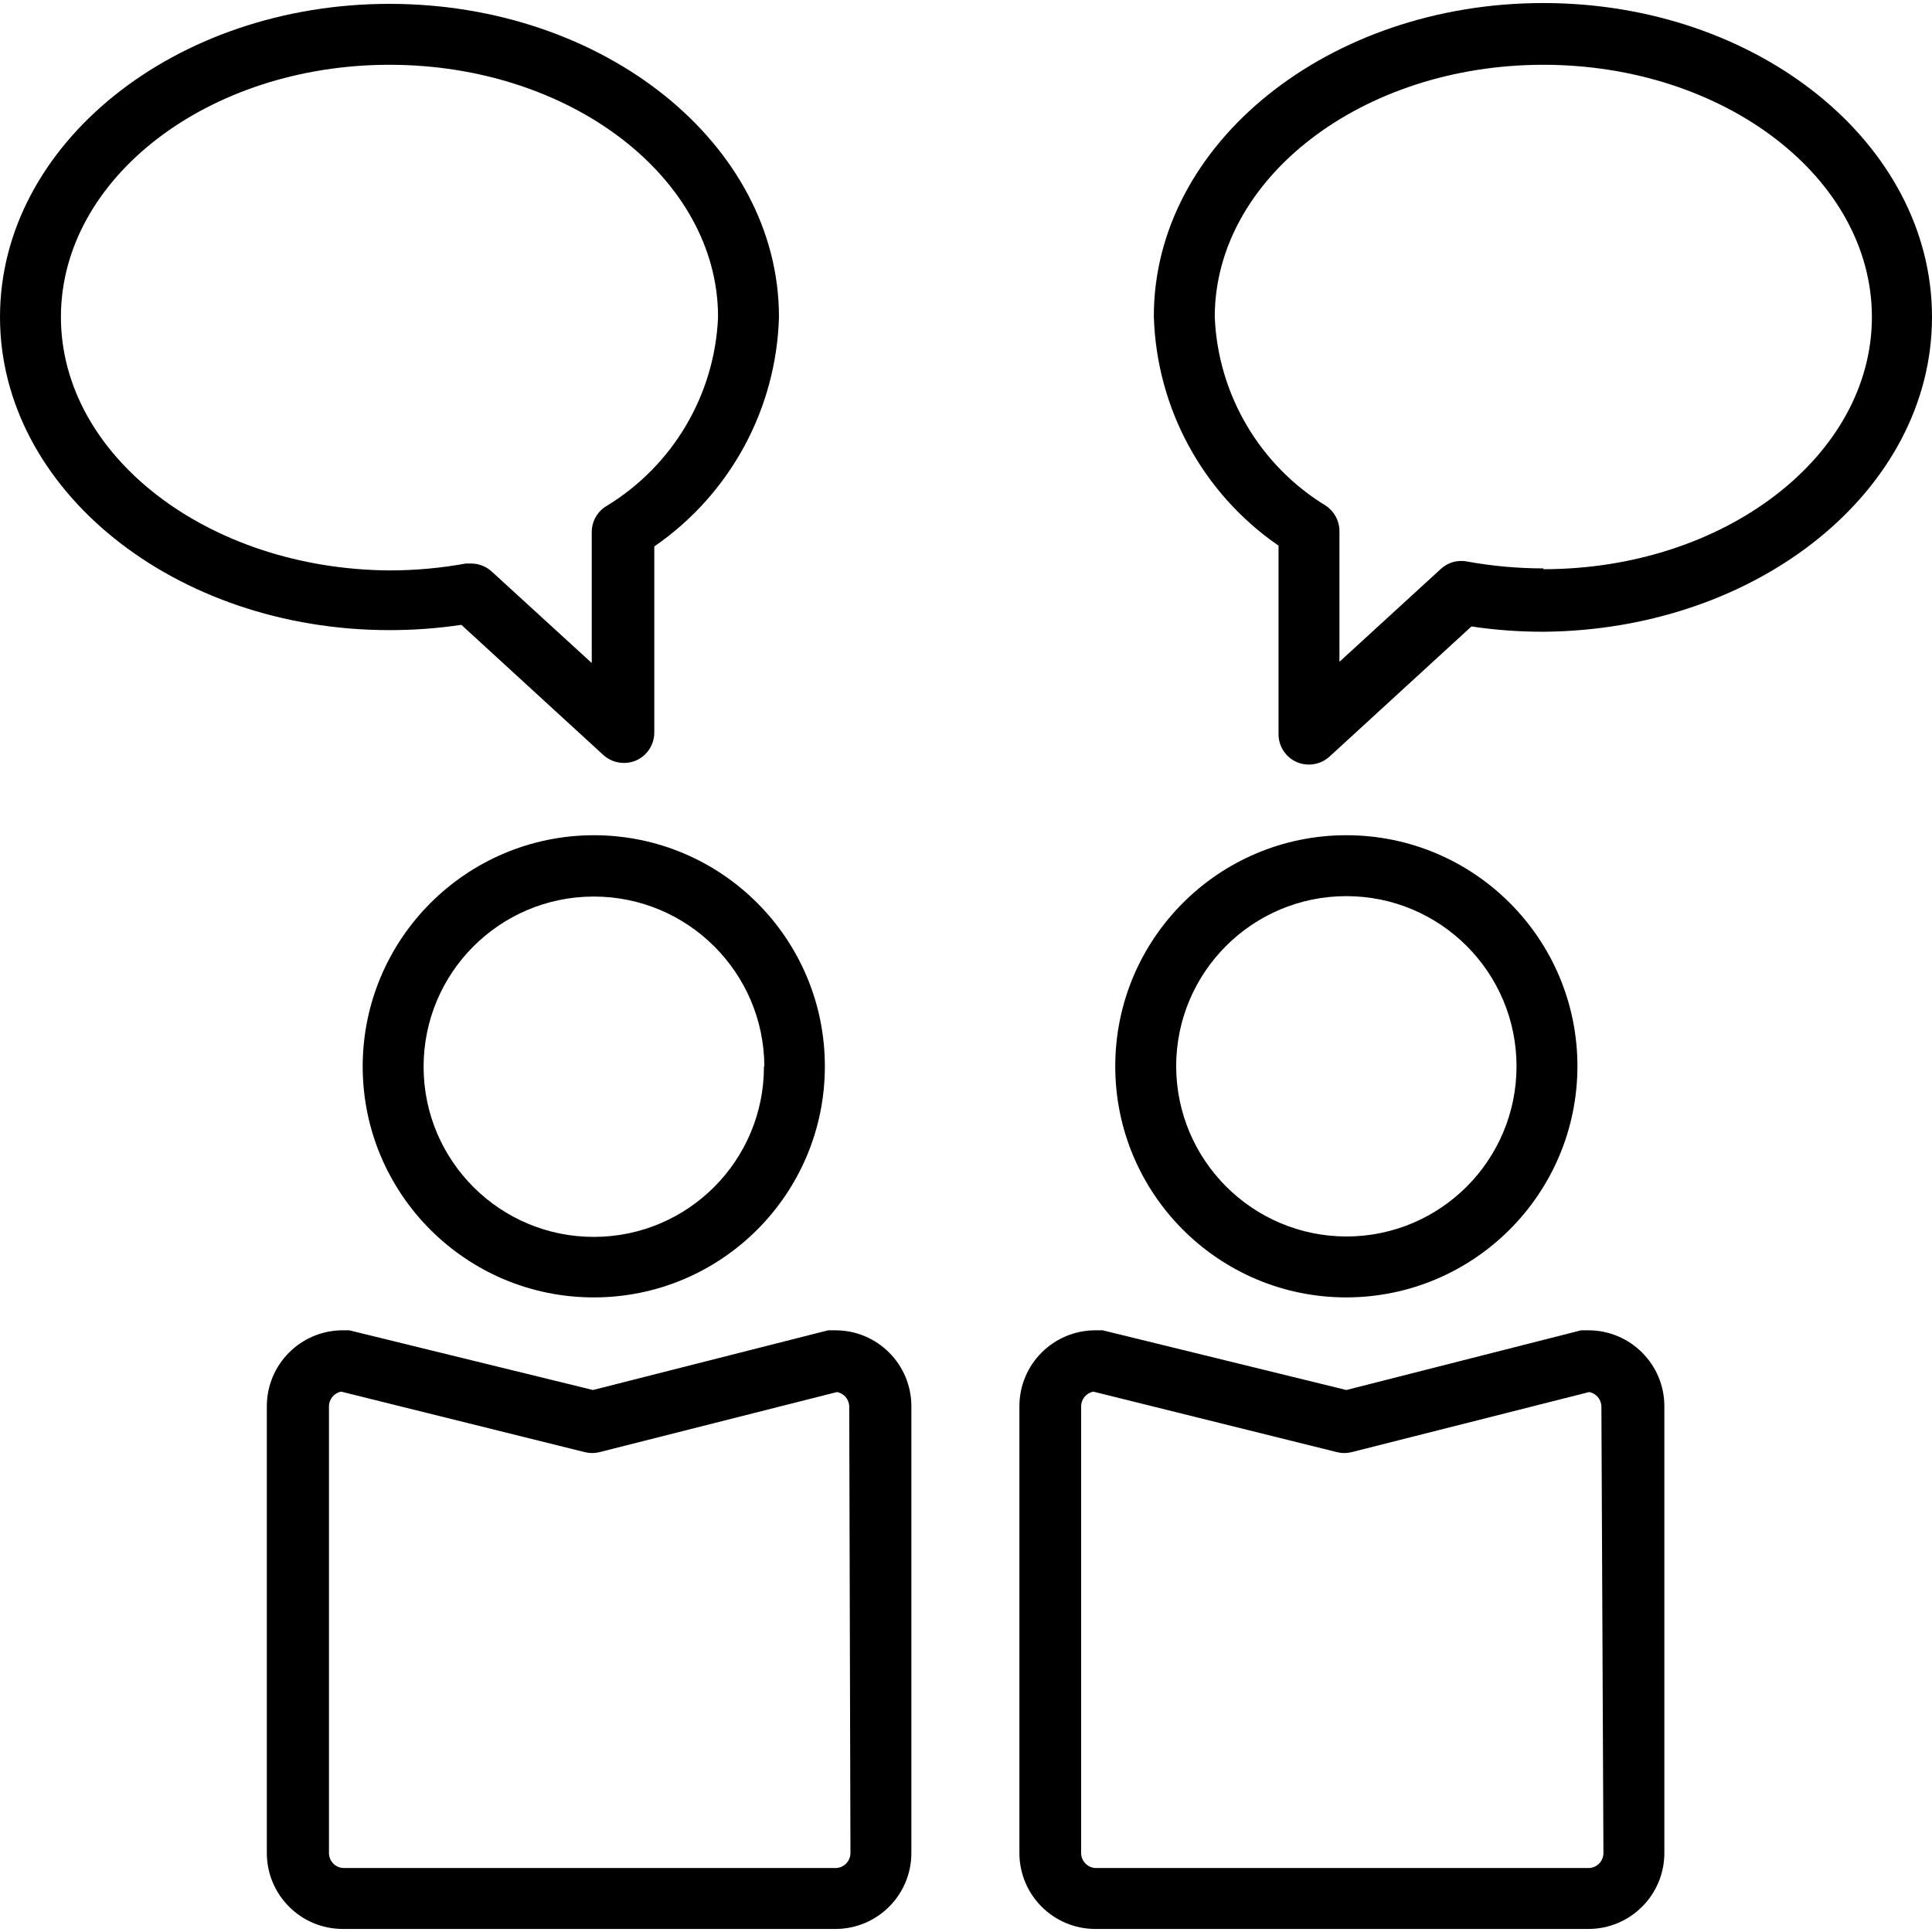 <?xml version="1.0" encoding="iso-8859-1"?>
<!-- Generator: Adobe Illustrator 19.0.0, SVG Export Plug-In . SVG Version: 6.00 Build 0)  -->
<svg version="1.1" id="Capa_1" xmlns="http://www.w3.org/2000/svg" xmlns:xlink="http://www.w3.org/1999/xlink" x="0px" y="0px"
	 viewBox="0 0 380.56 380.56" style="enable-background:new 0 0 380.56 380.56;" xml:space="preserve">
<g>
	<g>
		<path d="M76.72,0.76C34.4,0.76,0,28.44,0,62.44s34.4,61.68,76.72,61.68c4.739,0.006,9.472-0.342,14.16-1.04l27.92,25.6
			c1.11,1.029,2.567,1.6,4.08,1.6c0.825,0.009,1.642-0.155,2.4-0.48c2.194-0.957,3.608-3.127,3.6-5.52v-36.64
			c14.931-10.284,24.056-27.077,24.56-45.2C153.44,28.44,119.04,0.76,76.72,0.76z M119.52,99.64c-1.77,1.038-2.886,2.909-2.96,4.96
			v26l-19.68-18c-1.11-1.029-2.567-1.6-4.08-1.6h-1.04c-4.962,0.904-9.996,1.36-15.04,1.36C41.04,112.12,12,89.8,12,62.44
			c0-27.36,29.04-49.68,64.72-49.68c35.68,0,64.72,22.32,64.72,49.68C140.811,77.724,132.585,91.683,119.52,99.64z"/>
	</g>
</g>
<g>
	<g>
		<path d="M304,0.6c-42.32,0-76.72,27.68-76.72,61.68c0.504,18.123,9.629,34.916,24.56,45.2v37.12
			c-0.008,2.393,1.406,4.563,3.6,5.52c0.758,0.325,1.575,0.489,2.4,0.48c1.513,0,2.97-0.571,4.08-1.6l27.92-25.6
			c4.688,0.698,9.421,1.046,14.16,1.04c42.24-0.32,76.56-27.84,76.56-62C380.56,28.28,346.24,0.6,304,0.6z M304,112.12v-0.16
			c-5.044,0-10.078-0.456-15.04-1.36c-1.838-0.357-3.737,0.177-5.12,1.44l-20,18.32V104.6c-0.004-1.989-0.992-3.846-2.64-4.96
			c-13.065-7.957-21.291-21.916-21.92-37.2c0-27.36,29.04-49.68,64.72-49.68s64.72,22.32,64.72,49.68
			C368.72,89.8,339.68,112.12,304,112.12z"/>
	</g>
</g>
<g>
	<g>
		<path d="M116.96,164.52c-25.122,0.044-45.476,20.398-45.52,45.52c0,25.14,20.38,45.52,45.52,45.52s45.52-20.38,45.52-45.52
			S142.1,164.52,116.96,164.52z M117.04,243.64c-18.513,0.044-33.556-14.927-33.6-33.44s14.927-33.556,33.44-33.6
			c0.053,0,0.107,0,0.16,0c18.463,0.044,33.432,14.977,33.52,33.44h-0.08C150.524,228.553,135.553,243.596,117.04,243.64z"/>
	</g>
</g>
<g>
	<g>
		<path d="M164.56,262.04h-1.44L116.8,273.8l-48-11.76h-1.44c-8.2,0.088-14.8,6.76-14.8,14.96v88c0,8.262,6.698,14.96,14.96,14.96
			h97.04c8.262,0,14.96-6.698,14.96-14.96v-88C179.52,268.738,172.822,262.04,164.56,262.04z M164.56,367.96h-96.8
			c-1.635,0-2.96-1.325-2.96-2.96v-88c0.013-1.409,1.017-2.614,2.4-2.88l48,11.92c0.945,0.237,1.935,0.237,2.88,0l46.8-11.84
			c1.383,0.266,2.387,1.471,2.4,2.88l0.24,87.92C167.52,366.635,166.195,367.96,164.56,367.96z"/>
	</g>
</g>
<g>
	<g>
		<path d="M265.2,164.52c-25.14,0-45.52,20.38-45.52,45.52c0,25.14,20.38,45.52,45.52,45.52c25.122-0.044,45.476-20.398,45.52-45.52
			C310.72,184.9,290.34,164.52,265.2,164.52z M265.2,243.56c-18.494-0.044-33.476-15.026-33.52-33.52
			c0-18.513,15.007-33.52,33.52-33.52s33.52,15.007,33.52,33.52C298.72,228.553,283.713,243.56,265.2,243.56z"/>
	</g>
</g>
<g>
	<g>
		<path d="M312.88,262.04h-1.44L265.2,273.8l-48-11.76h-1.44c-8.262,0-14.96,6.698-14.96,14.96v88c0,8.262,6.698,14.96,14.96,14.96
			h97.12c8.262,0,14.96-6.698,14.96-14.96v-88C327.84,268.738,321.142,262.04,312.88,262.04z M312.88,367.96h-96.96
			c-1.635,0-2.96-1.325-2.96-2.96v-88c0.013-1.409,1.017-2.614,2.4-2.88l48,11.92c0.945,0.237,1.935,0.237,2.88,0l46.8-11.84
			c1.383,0.266,2.387,1.471,2.4,2.88l0.4,87.92C315.84,366.635,314.515,367.96,312.88,367.96z"/>
	</g>
</g>
<g>
</g>
<g>
</g>
<g>
</g>
<g>
</g>
<g>
</g>
<g>
</g>
<g>
</g>
<g>
</g>
<g>
</g>
<g>
</g>
<g>
</g>
<g>
</g>
<g>
</g>
<g>
</g>
<g>
</g>
</svg>
